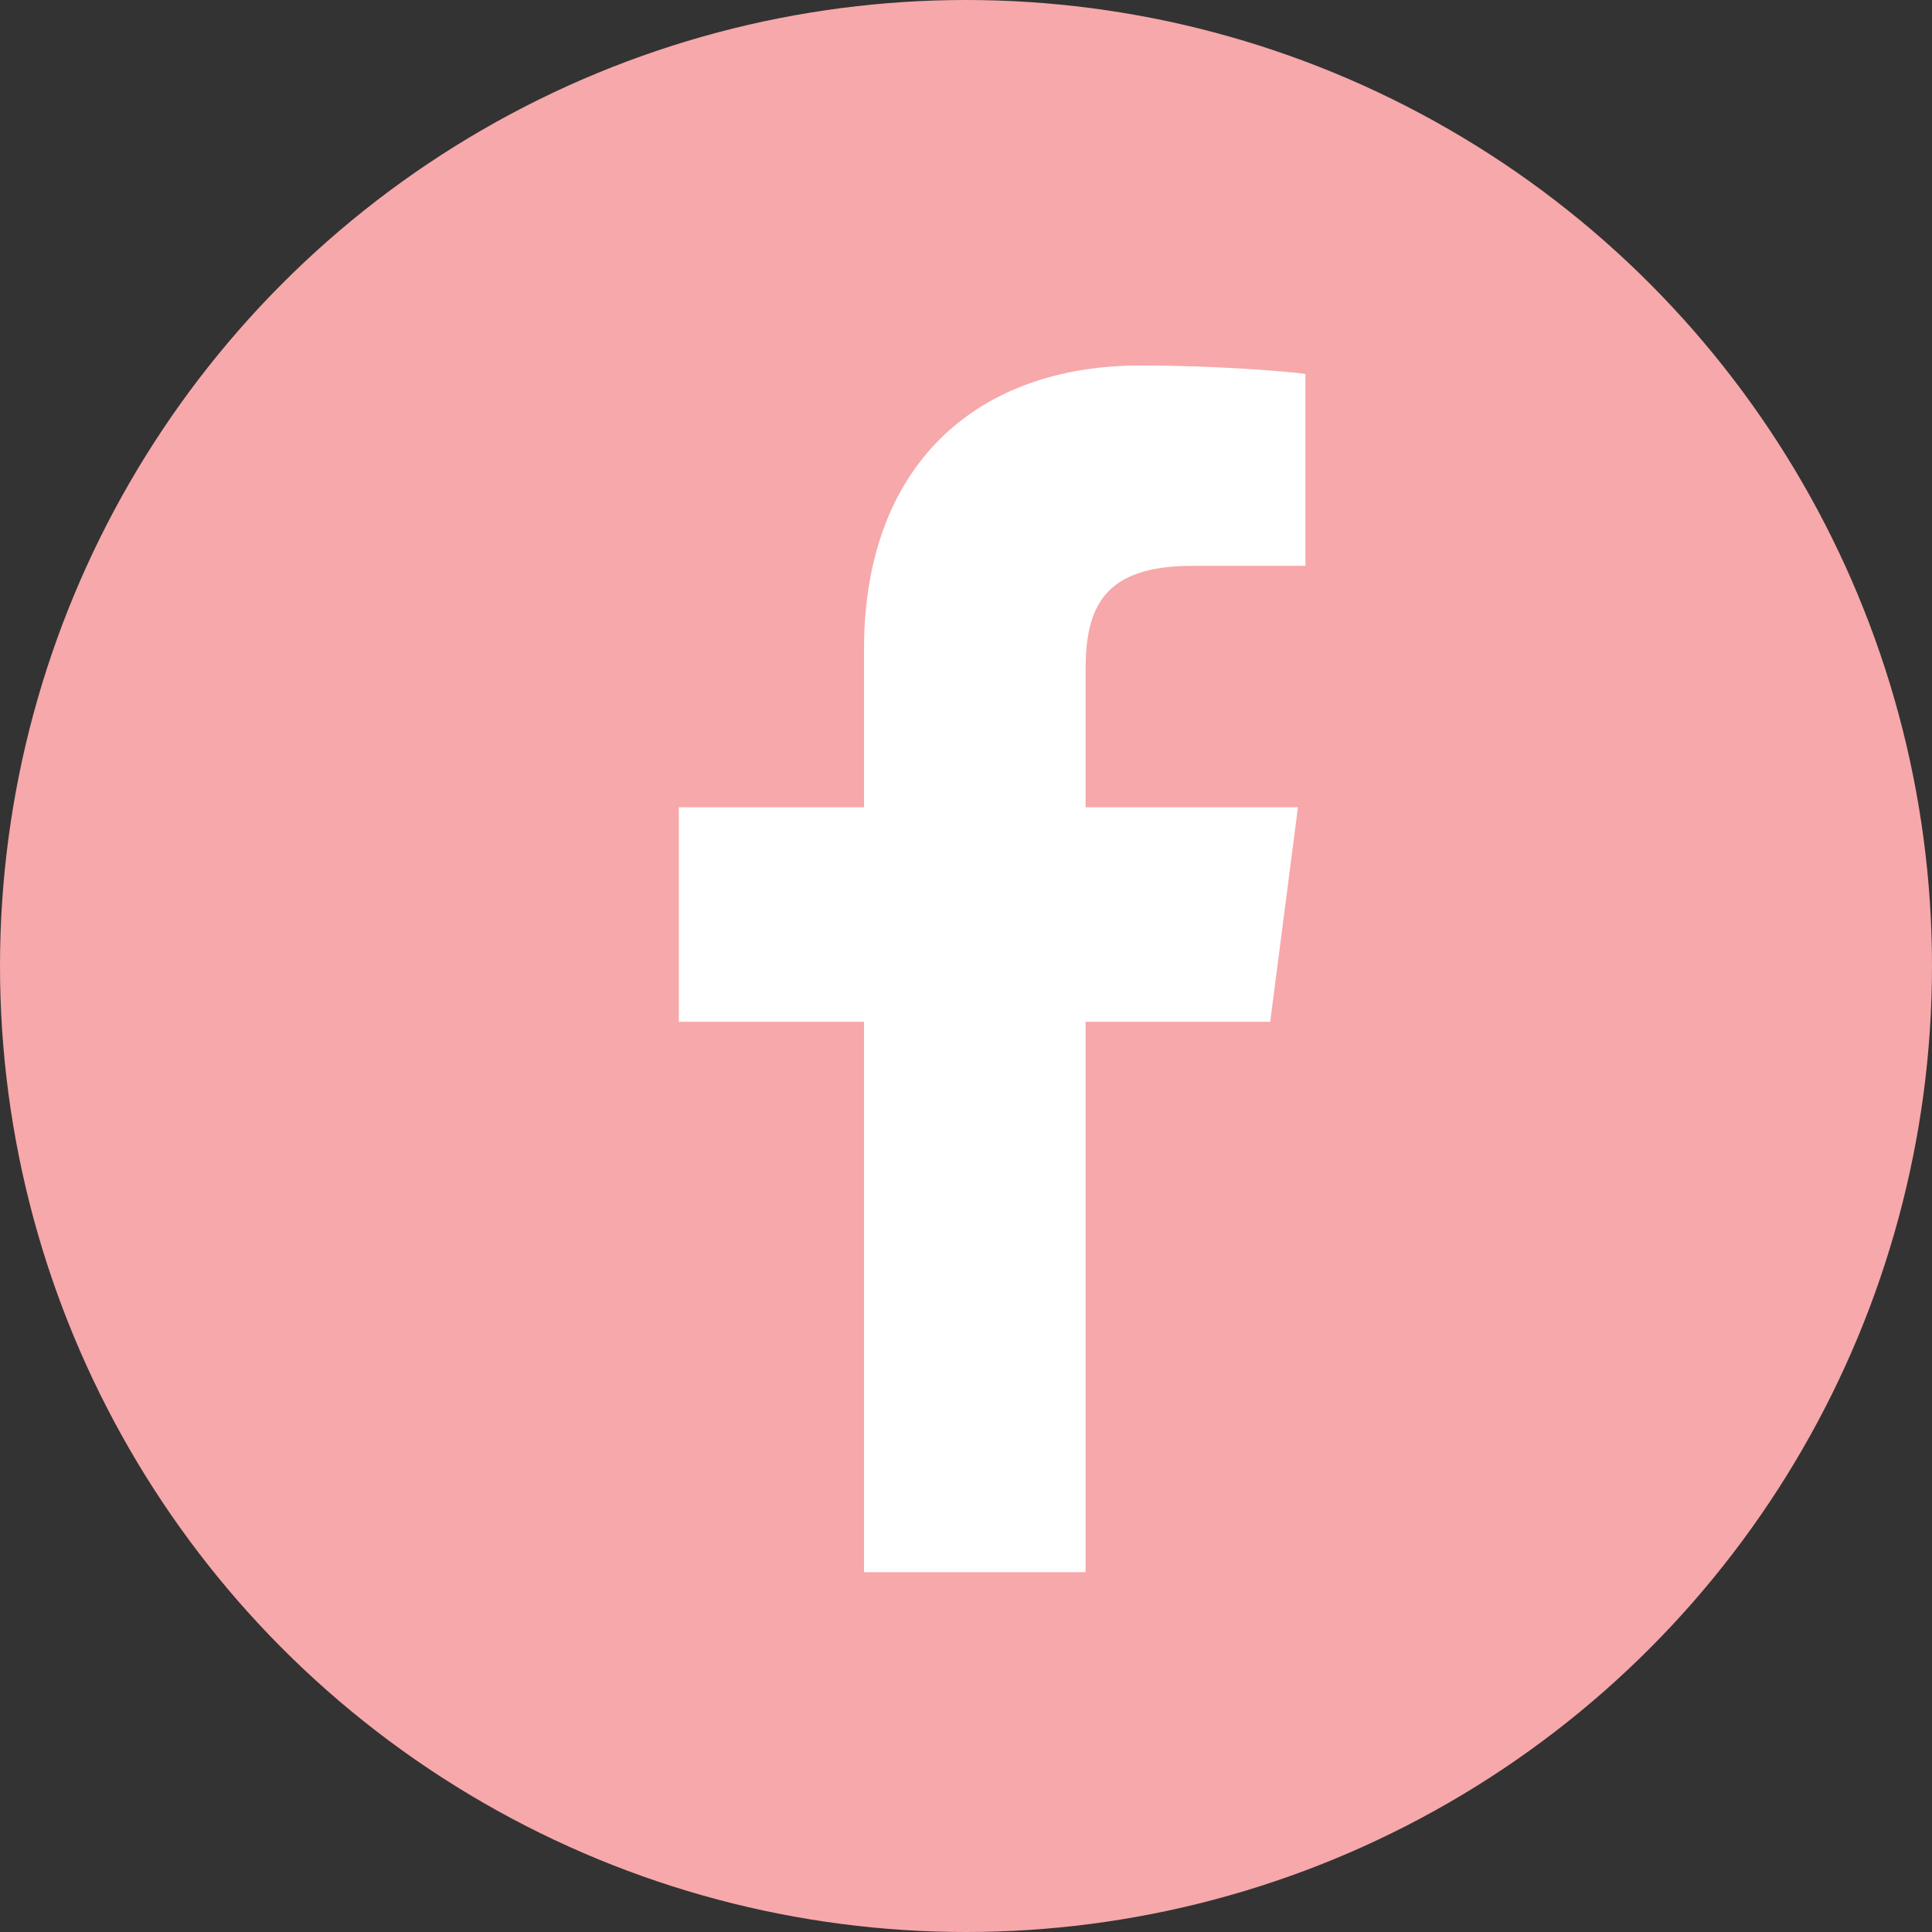<svg width="37" height="37" viewBox="0 0 37 37" fill="none" xmlns="http://www.w3.org/2000/svg">
<rect x="0" y="0" width="37" height="37" fill="#333333" stroke="none"/>
<circle cx="18.5" cy="18.5" r="18.5" fill="#F7A8AA"/>
<path d="M20.79 30.109V19.569H24.326L24.857 15.46H20.79V12.837C20.79 11.648 21.119 10.837 22.826 10.837L25 10.836V7.161C24.624 7.112 23.333 7 21.831 7C18.695 7 16.547 8.915 16.547 12.43V15.46H13V19.569H16.547V30.109H20.79Z" fill="white"/>
</svg>

